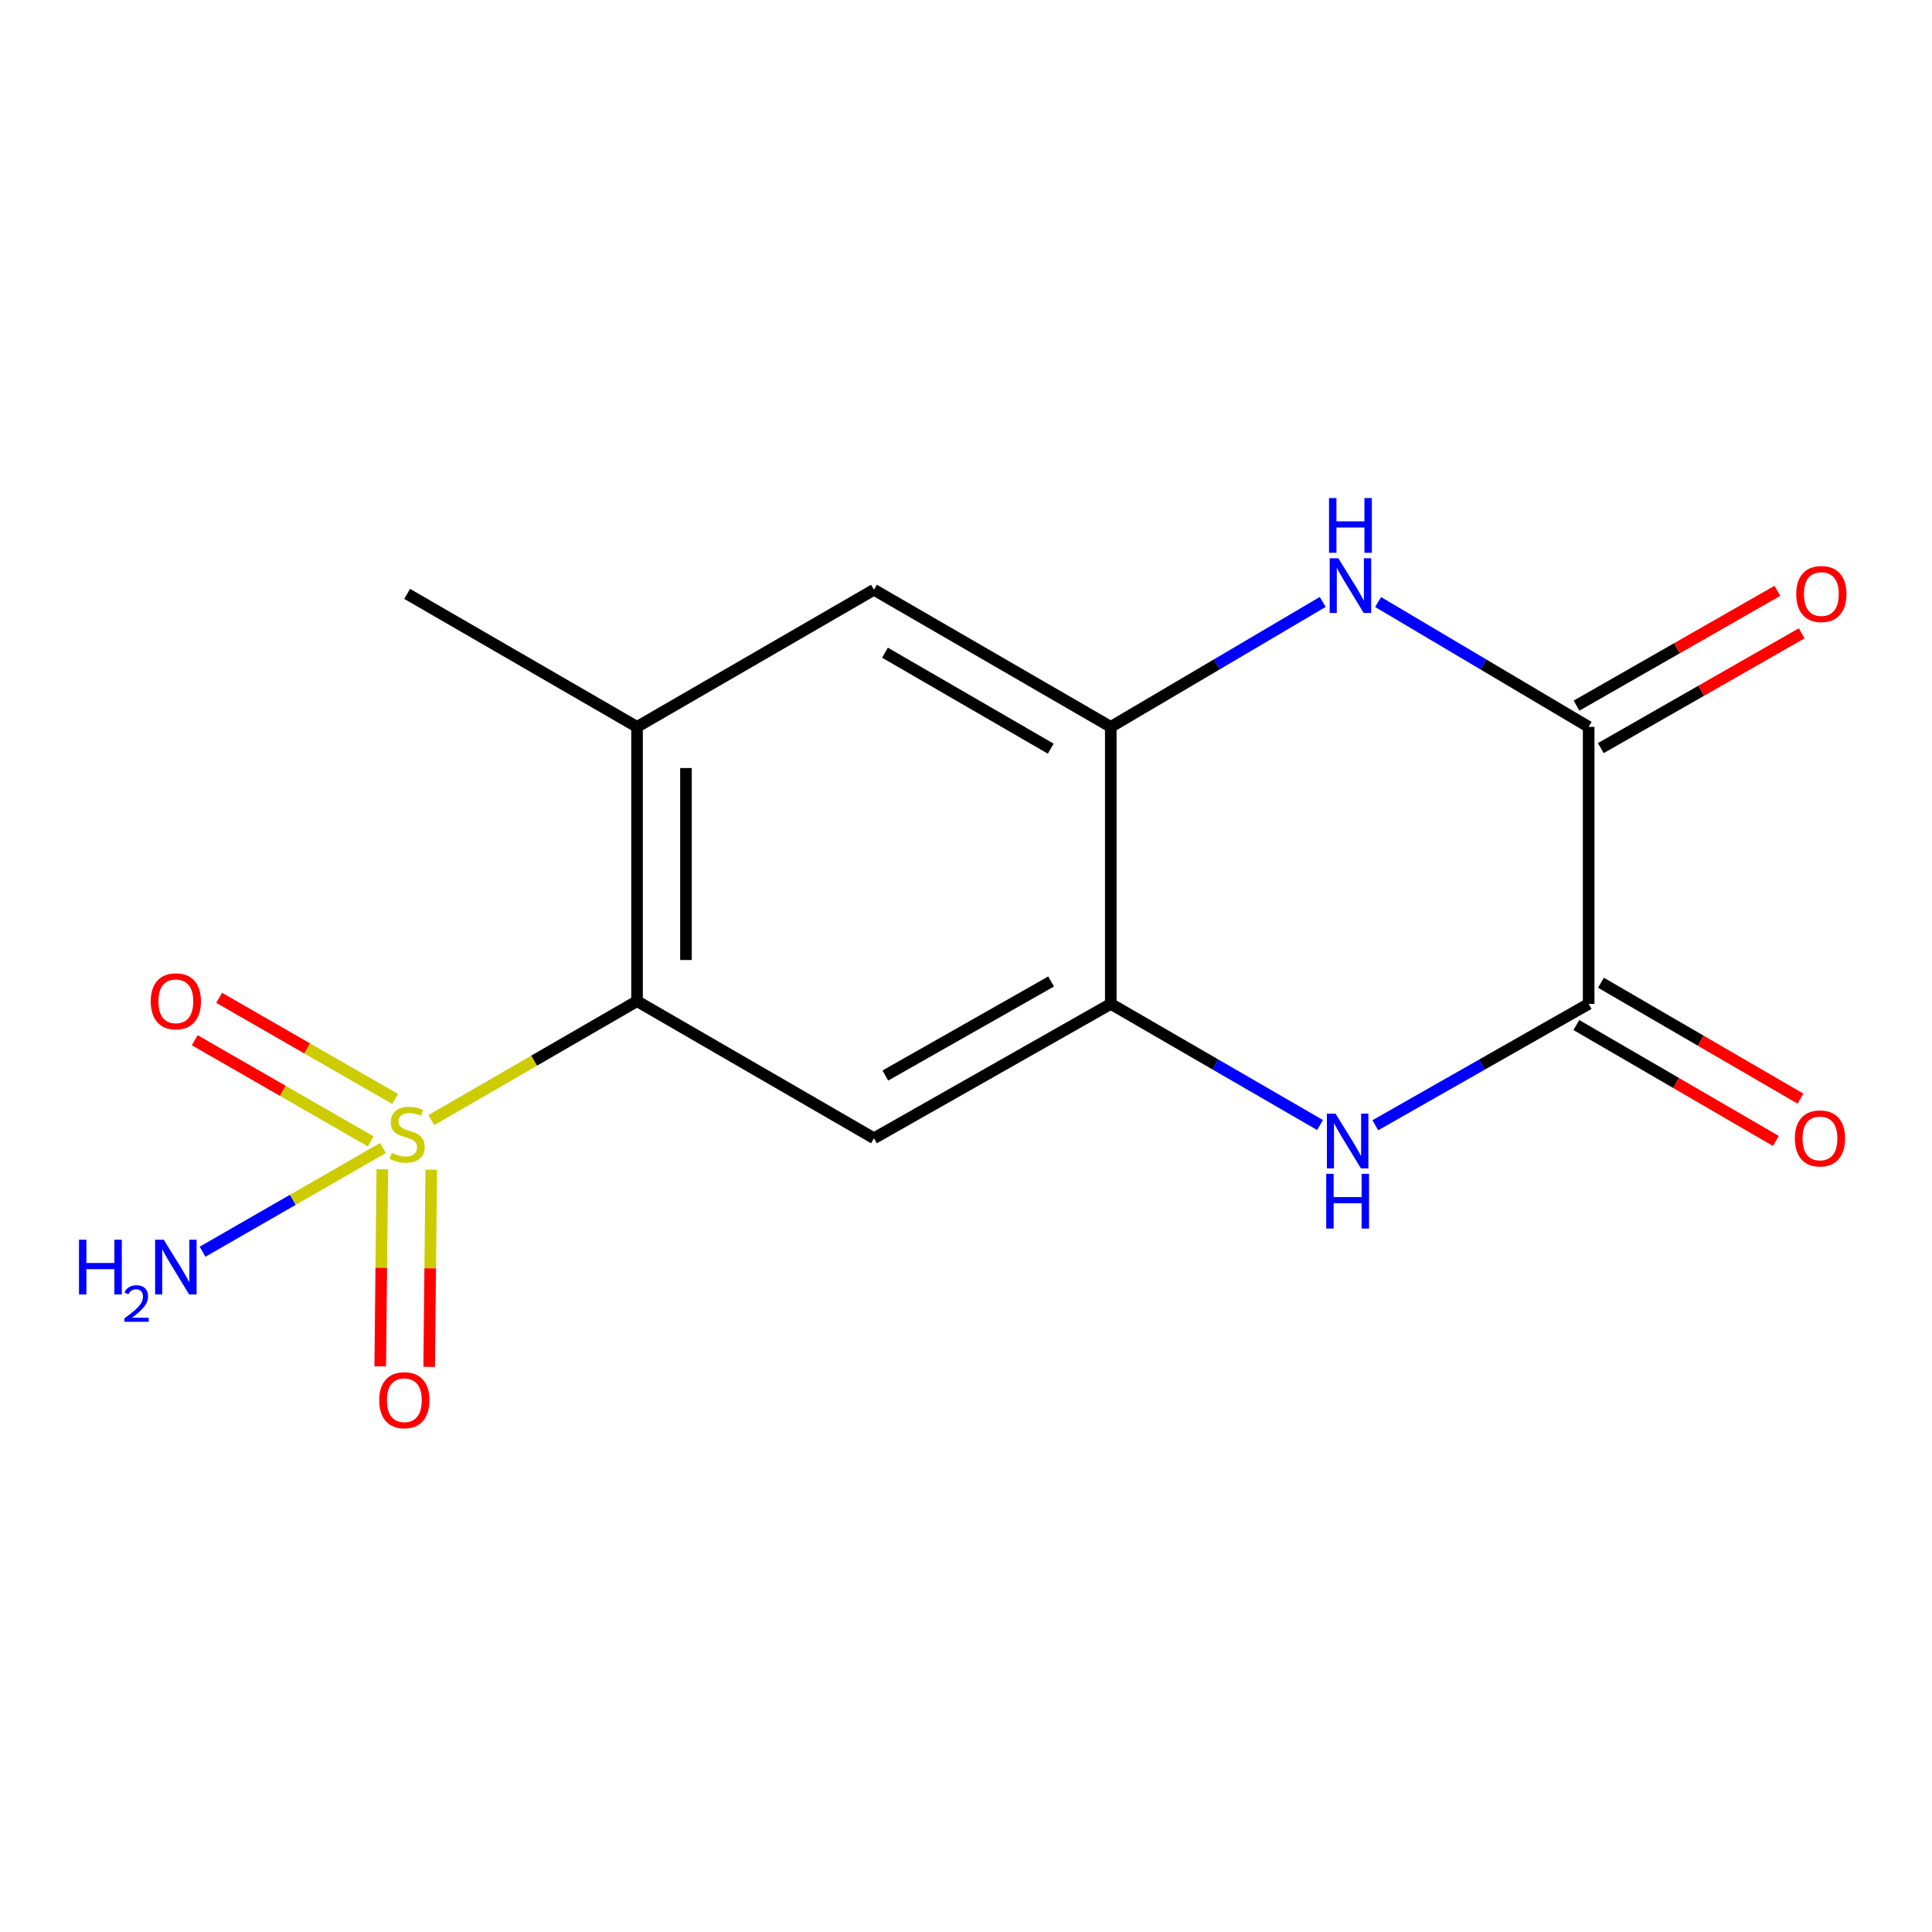 <?xml version='1.0' encoding='iso-8859-1'?>
<svg version='1.1' baseProfile='full'
              xmlns='http://www.w3.org/2000/svg'
                      xmlns:rdkit='http://www.rdkit.org/xml'
                      xmlns:xlink='http://www.w3.org/1999/xlink'
                  xml:space='preserve'
width='1000px' height='1000px' viewBox='0 0 1000 1000'>
<!-- END OF HEADER -->
<rect style='opacity:1.0;fill:#FFFFFF;stroke:none' width='1000' height='1000' x='0' y='0'> </rect>
<path class='bond-2' d='M 223.256,579.769 L 276.493,548.98' style='fill:none;fill-rule:evenodd;stroke:#CCCC00;stroke-width:6px;stroke-linecap:butt;stroke-linejoin:miter;stroke-opacity:1' />
<path class='bond-2' d='M 276.493,548.98 L 329.729,518.19' style='fill:none;fill-rule:evenodd;stroke:#000000;stroke-width:6px;stroke-linecap:butt;stroke-linejoin:miter;stroke-opacity:1' />
<path class='bond-10' d='M 204.52,568.824 L 158.971,542.641' style='fill:none;fill-rule:evenodd;stroke:#CCCC00;stroke-width:6px;stroke-linecap:butt;stroke-linejoin:miter;stroke-opacity:1' />
<path class='bond-10' d='M 158.971,542.641 L 113.422,516.459' style='fill:none;fill-rule:evenodd;stroke:#FF0000;stroke-width:6px;stroke-linecap:butt;stroke-linejoin:miter;stroke-opacity:1' />
<path class='bond-10' d='M 191.896,590.786 L 146.347,564.603' style='fill:none;fill-rule:evenodd;stroke:#CCCC00;stroke-width:6px;stroke-linecap:butt;stroke-linejoin:miter;stroke-opacity:1' />
<path class='bond-10' d='M 146.347,564.603 L 100.798,538.421' style='fill:none;fill-rule:evenodd;stroke:#FF0000;stroke-width:6px;stroke-linecap:butt;stroke-linejoin:miter;stroke-opacity:1' />
<path class='bond-11' d='M 197.882,605.196 L 197.345,656.209' style='fill:none;fill-rule:evenodd;stroke:#CCCC00;stroke-width:6px;stroke-linecap:butt;stroke-linejoin:miter;stroke-opacity:1' />
<path class='bond-11' d='M 197.345,656.209 L 196.807,707.222' style='fill:none;fill-rule:evenodd;stroke:#FF0000;stroke-width:6px;stroke-linecap:butt;stroke-linejoin:miter;stroke-opacity:1' />
<path class='bond-11' d='M 223.212,605.463 L 222.675,656.476' style='fill:none;fill-rule:evenodd;stroke:#CCCC00;stroke-width:6px;stroke-linecap:butt;stroke-linejoin:miter;stroke-opacity:1' />
<path class='bond-11' d='M 222.675,656.476 L 222.138,707.489' style='fill:none;fill-rule:evenodd;stroke:#FF0000;stroke-width:6px;stroke-linecap:butt;stroke-linejoin:miter;stroke-opacity:1' />
<path class='bond-12' d='M 198.207,594.214 L 151.529,621.051' style='fill:none;fill-rule:evenodd;stroke:#CCCC00;stroke-width:6px;stroke-linecap:butt;stroke-linejoin:miter;stroke-opacity:1' />
<path class='bond-12' d='M 151.529,621.051 L 104.85,647.889' style='fill:none;fill-rule:evenodd;stroke:#0000FF;stroke-width:6px;stroke-linecap:butt;stroke-linejoin:miter;stroke-opacity:1' />
<path class='bond-0' d='M 683.251,582.315 L 629.096,550.964' style='fill:none;fill-rule:evenodd;stroke:#0000FF;stroke-width:6px;stroke-linecap:butt;stroke-linejoin:miter;stroke-opacity:1' />
<path class='bond-0' d='M 629.096,550.964 L 574.941,519.612' style='fill:none;fill-rule:evenodd;stroke:#000000;stroke-width:6px;stroke-linecap:butt;stroke-linejoin:miter;stroke-opacity:1' />
<path class='bond-3' d='M 711.861,582.432 L 767.076,551.022' style='fill:none;fill-rule:evenodd;stroke:#0000FF;stroke-width:6px;stroke-linecap:butt;stroke-linejoin:miter;stroke-opacity:1' />
<path class='bond-3' d='M 767.076,551.022 L 822.291,519.612' style='fill:none;fill-rule:evenodd;stroke:#000000;stroke-width:6px;stroke-linecap:butt;stroke-linejoin:miter;stroke-opacity:1' />
<path class='bond-1' d='M 684.642,311.563 L 629.791,343.898' style='fill:none;fill-rule:evenodd;stroke:#0000FF;stroke-width:6px;stroke-linecap:butt;stroke-linejoin:miter;stroke-opacity:1' />
<path class='bond-1' d='M 629.791,343.898 L 574.941,376.234' style='fill:none;fill-rule:evenodd;stroke:#000000;stroke-width:6px;stroke-linecap:butt;stroke-linejoin:miter;stroke-opacity:1' />
<path class='bond-4' d='M 713.306,311.604 L 767.799,343.919' style='fill:none;fill-rule:evenodd;stroke:#0000FF;stroke-width:6px;stroke-linecap:butt;stroke-linejoin:miter;stroke-opacity:1' />
<path class='bond-4' d='M 767.799,343.919 L 822.291,376.234' style='fill:none;fill-rule:evenodd;stroke:#000000;stroke-width:6px;stroke-linecap:butt;stroke-linejoin:miter;stroke-opacity:1' />
<path class='bond-6' d='M 329.729,518.19 L 452.363,589.162' style='fill:none;fill-rule:evenodd;stroke:#000000;stroke-width:6px;stroke-linecap:butt;stroke-linejoin:miter;stroke-opacity:1' />
<path class='bond-8' d='M 329.729,518.19 L 329.729,376.234' style='fill:none;fill-rule:evenodd;stroke:#000000;stroke-width:6px;stroke-linecap:butt;stroke-linejoin:miter;stroke-opacity:1' />
<path class='bond-8' d='M 355.061,496.897 L 355.061,397.527' style='fill:none;fill-rule:evenodd;stroke:#000000;stroke-width:6px;stroke-linecap:butt;stroke-linejoin:miter;stroke-opacity:1' />
<path class='bond-14' d='M 815.929,530.564 L 867.559,560.557' style='fill:none;fill-rule:evenodd;stroke:#000000;stroke-width:6px;stroke-linecap:butt;stroke-linejoin:miter;stroke-opacity:1' />
<path class='bond-14' d='M 867.559,560.557 L 919.189,590.551' style='fill:none;fill-rule:evenodd;stroke:#FF0000;stroke-width:6px;stroke-linecap:butt;stroke-linejoin:miter;stroke-opacity:1' />
<path class='bond-14' d='M 828.654,508.66 L 880.284,538.653' style='fill:none;fill-rule:evenodd;stroke:#000000;stroke-width:6px;stroke-linecap:butt;stroke-linejoin:miter;stroke-opacity:1' />
<path class='bond-14' d='M 880.284,538.653 L 931.913,568.647' style='fill:none;fill-rule:evenodd;stroke:#FF0000;stroke-width:6px;stroke-linecap:butt;stroke-linejoin:miter;stroke-opacity:1' />
<path class='bond-17' d='M 822.291,519.612 L 822.291,376.234' style='fill:none;fill-rule:evenodd;stroke:#000000;stroke-width:6px;stroke-linecap:butt;stroke-linejoin:miter;stroke-opacity:1' />
<path class='bond-13' d='M 828.577,387.23 L 880.562,357.514' style='fill:none;fill-rule:evenodd;stroke:#000000;stroke-width:6px;stroke-linecap:butt;stroke-linejoin:miter;stroke-opacity:1' />
<path class='bond-13' d='M 880.562,357.514 L 932.548,327.798' style='fill:none;fill-rule:evenodd;stroke:#FF0000;stroke-width:6px;stroke-linecap:butt;stroke-linejoin:miter;stroke-opacity:1' />
<path class='bond-13' d='M 816.006,365.238 L 867.991,335.522' style='fill:none;fill-rule:evenodd;stroke:#000000;stroke-width:6px;stroke-linecap:butt;stroke-linejoin:miter;stroke-opacity:1' />
<path class='bond-13' d='M 867.991,335.522 L 919.976,305.805' style='fill:none;fill-rule:evenodd;stroke:#FF0000;stroke-width:6px;stroke-linecap:butt;stroke-linejoin:miter;stroke-opacity:1' />
<path class='bond-5' d='M 574.941,519.612 L 452.363,589.162' style='fill:none;fill-rule:evenodd;stroke:#000000;stroke-width:6px;stroke-linecap:butt;stroke-linejoin:miter;stroke-opacity:1' />
<path class='bond-5' d='M 544.053,508.012 L 458.249,556.697' style='fill:none;fill-rule:evenodd;stroke:#000000;stroke-width:6px;stroke-linecap:butt;stroke-linejoin:miter;stroke-opacity:1' />
<path class='bond-16' d='M 574.941,519.612 L 574.941,376.234' style='fill:none;fill-rule:evenodd;stroke:#000000;stroke-width:6px;stroke-linecap:butt;stroke-linejoin:miter;stroke-opacity:1' />
<path class='bond-7' d='M 574.941,376.234 L 452.363,305.263' style='fill:none;fill-rule:evenodd;stroke:#000000;stroke-width:6px;stroke-linecap:butt;stroke-linejoin:miter;stroke-opacity:1' />
<path class='bond-7' d='M 543.861,387.511 L 458.057,337.831' style='fill:none;fill-rule:evenodd;stroke:#000000;stroke-width:6px;stroke-linecap:butt;stroke-linejoin:miter;stroke-opacity:1' />
<path class='bond-9' d='M 329.729,376.234 L 452.363,305.263' style='fill:none;fill-rule:evenodd;stroke:#000000;stroke-width:6px;stroke-linecap:butt;stroke-linejoin:miter;stroke-opacity:1' />
<path class='bond-15' d='M 329.729,376.234 L 210.74,307.388' style='fill:none;fill-rule:evenodd;stroke:#000000;stroke-width:6px;stroke-linecap:butt;stroke-linejoin:miter;stroke-opacity:1' />
<path  class='atom-0' d='M 202.74 596.728
Q 203.06 596.848, 204.38 597.408
Q 205.7 597.968, 207.14 598.328
Q 208.62 598.648, 210.06 598.648
Q 212.74 598.648, 214.3 597.368
Q 215.86 596.048, 215.86 593.768
Q 215.86 592.208, 215.06 591.248
Q 214.3 590.288, 213.1 589.768
Q 211.9 589.248, 209.9 588.648
Q 207.38 587.888, 205.86 587.168
Q 204.38 586.448, 203.3 584.928
Q 202.26 583.408, 202.26 580.848
Q 202.26 577.288, 204.66 575.088
Q 207.1 572.888, 211.9 572.888
Q 215.18 572.888, 218.9 574.448
L 217.98 577.528
Q 214.58 576.128, 212.02 576.128
Q 209.26 576.128, 207.74 577.288
Q 206.22 578.408, 206.26 580.368
Q 206.26 581.888, 207.02 582.808
Q 207.82 583.728, 208.94 584.248
Q 210.1 584.768, 212.02 585.368
Q 214.58 586.168, 216.1 586.968
Q 217.62 587.768, 218.7 589.408
Q 219.82 591.008, 219.82 593.768
Q 219.82 597.688, 217.18 599.808
Q 214.58 601.888, 210.22 601.888
Q 207.7 601.888, 205.78 601.328
Q 203.9 600.808, 201.66 599.888
L 202.74 596.728
' fill='#CCCC00'/>
<path  class='atom-1' d='M 691.272 576.423
L 700.552 591.423
Q 701.472 592.903, 702.952 595.583
Q 704.432 598.263, 704.512 598.423
L 704.512 576.423
L 708.272 576.423
L 708.272 604.743
L 704.392 604.743
L 694.432 588.343
Q 693.272 586.423, 692.032 584.223
Q 690.832 582.023, 690.472 581.343
L 690.472 604.743
L 686.792 604.743
L 686.792 576.423
L 691.272 576.423
' fill='#0000FF'/>
<path  class='atom-1' d='M 686.452 607.575
L 690.292 607.575
L 690.292 619.615
L 704.772 619.615
L 704.772 607.575
L 708.612 607.575
L 708.612 635.895
L 704.772 635.895
L 704.772 622.815
L 690.292 622.815
L 690.292 635.895
L 686.452 635.895
L 686.452 607.575
' fill='#0000FF'/>
<path  class='atom-2' d='M 692.722 288.949
L 702.002 303.949
Q 702.922 305.429, 704.402 308.109
Q 705.882 310.789, 705.962 310.949
L 705.962 288.949
L 709.722 288.949
L 709.722 317.269
L 705.842 317.269
L 695.882 300.869
Q 694.722 298.949, 693.482 296.749
Q 692.282 294.549, 691.922 293.869
L 691.922 317.269
L 688.242 317.269
L 688.242 288.949
L 692.722 288.949
' fill='#0000FF'/>
<path  class='atom-2' d='M 687.902 257.797
L 691.742 257.797
L 691.742 269.837
L 706.222 269.837
L 706.222 257.797
L 710.062 257.797
L 710.062 286.117
L 706.222 286.117
L 706.222 273.037
L 691.742 273.037
L 691.742 286.117
L 687.902 286.117
L 687.902 257.797
' fill='#0000FF'/>
<path  class='atom-11' d='M 78.019 518.27
Q 78.019 511.47, 81.379 507.67
Q 84.739 503.87, 91.019 503.87
Q 97.299 503.87, 100.659 507.67
Q 104.019 511.47, 104.019 518.27
Q 104.019 525.15, 100.619 529.07
Q 97.219 532.95, 91.019 532.95
Q 84.779 532.95, 81.379 529.07
Q 78.019 525.19, 78.019 518.27
M 91.019 529.75
Q 95.339 529.75, 97.659 526.87
Q 100.019 523.95, 100.019 518.27
Q 100.019 512.71, 97.659 509.91
Q 95.339 507.07, 91.019 507.07
Q 86.699 507.07, 84.339 509.87
Q 82.019 512.67, 82.019 518.27
Q 82.019 523.99, 84.339 526.87
Q 86.699 529.75, 91.019 529.75
' fill='#FF0000'/>
<path  class='atom-12' d='M 196.29 724.739
Q 196.29 717.939, 199.65 714.139
Q 203.01 710.339, 209.29 710.339
Q 215.57 710.339, 218.93 714.139
Q 222.29 717.939, 222.29 724.739
Q 222.29 731.619, 218.89 735.539
Q 215.49 739.419, 209.29 739.419
Q 203.05 739.419, 199.65 735.539
Q 196.29 731.659, 196.29 724.739
M 209.29 736.219
Q 213.61 736.219, 215.93 733.339
Q 218.29 730.419, 218.29 724.739
Q 218.29 719.179, 215.93 716.379
Q 213.61 713.539, 209.29 713.539
Q 204.97 713.539, 202.61 716.339
Q 200.29 719.139, 200.29 724.739
Q 200.29 730.459, 202.61 733.339
Q 204.97 736.219, 209.29 736.219
' fill='#FF0000'/>
<path  class='atom-13' d='M 40.886 641.681
L 44.726 641.681
L 44.726 653.721
L 59.206 653.721
L 59.206 641.681
L 63.046 641.681
L 63.046 670.001
L 59.206 670.001
L 59.206 656.921
L 44.726 656.921
L 44.726 670.001
L 40.886 670.001
L 40.886 641.681
' fill='#0000FF'/>
<path  class='atom-13' d='M 64.419 669.007
Q 65.106 667.238, 66.742 666.261
Q 68.379 665.258, 70.65 665.258
Q 73.474 665.258, 75.058 666.789
Q 76.642 668.321, 76.642 671.04
Q 76.642 673.812, 74.583 676.399
Q 72.55 678.986, 68.326 682.049
L 76.959 682.049
L 76.959 684.161
L 64.366 684.161
L 64.366 682.392
Q 67.851 679.91, 69.91 678.062
Q 71.996 676.214, 72.999 674.551
Q 74.002 672.888, 74.002 671.172
Q 74.002 669.377, 73.105 668.373
Q 72.207 667.37, 70.65 667.37
Q 69.145 667.37, 68.141 667.977
Q 67.138 668.585, 66.425 669.931
L 64.419 669.007
' fill='#0000FF'/>
<path  class='atom-13' d='M 84.759 641.681
L 94.039 656.681
Q 94.959 658.161, 96.439 660.841
Q 97.919 663.521, 97.999 663.681
L 97.999 641.681
L 101.759 641.681
L 101.759 670.001
L 97.879 670.001
L 87.919 653.601
Q 86.759 651.681, 85.519 649.481
Q 84.319 647.281, 83.959 646.601
L 83.959 670.001
L 80.279 670.001
L 80.279 641.681
L 84.759 641.681
' fill='#0000FF'/>
<path  class='atom-14' d='M 929.73 307.468
Q 929.73 300.668, 933.09 296.868
Q 936.45 293.068, 942.73 293.068
Q 949.01 293.068, 952.37 296.868
Q 955.73 300.668, 955.73 307.468
Q 955.73 314.348, 952.33 318.268
Q 948.93 322.148, 942.73 322.148
Q 936.49 322.148, 933.09 318.268
Q 929.73 314.388, 929.73 307.468
M 942.73 318.948
Q 947.05 318.948, 949.37 316.068
Q 951.73 313.148, 951.73 307.468
Q 951.73 301.908, 949.37 299.108
Q 947.05 296.268, 942.73 296.268
Q 938.41 296.268, 936.05 299.068
Q 933.73 301.868, 933.73 307.468
Q 933.73 313.188, 936.05 316.068
Q 938.41 318.948, 942.73 318.948
' fill='#FF0000'/>
<path  class='atom-15' d='M 929.012 589.242
Q 929.012 582.442, 932.372 578.642
Q 935.732 574.842, 942.012 574.842
Q 948.292 574.842, 951.652 578.642
Q 955.012 582.442, 955.012 589.242
Q 955.012 596.122, 951.612 600.042
Q 948.212 603.922, 942.012 603.922
Q 935.772 603.922, 932.372 600.042
Q 929.012 596.162, 929.012 589.242
M 942.012 600.722
Q 946.332 600.722, 948.652 597.842
Q 951.012 594.922, 951.012 589.242
Q 951.012 583.682, 948.652 580.882
Q 946.332 578.042, 942.012 578.042
Q 937.692 578.042, 935.332 580.842
Q 933.012 583.642, 933.012 589.242
Q 933.012 594.962, 935.332 597.842
Q 937.692 600.722, 942.012 600.722
' fill='#FF0000'/>
</svg>
